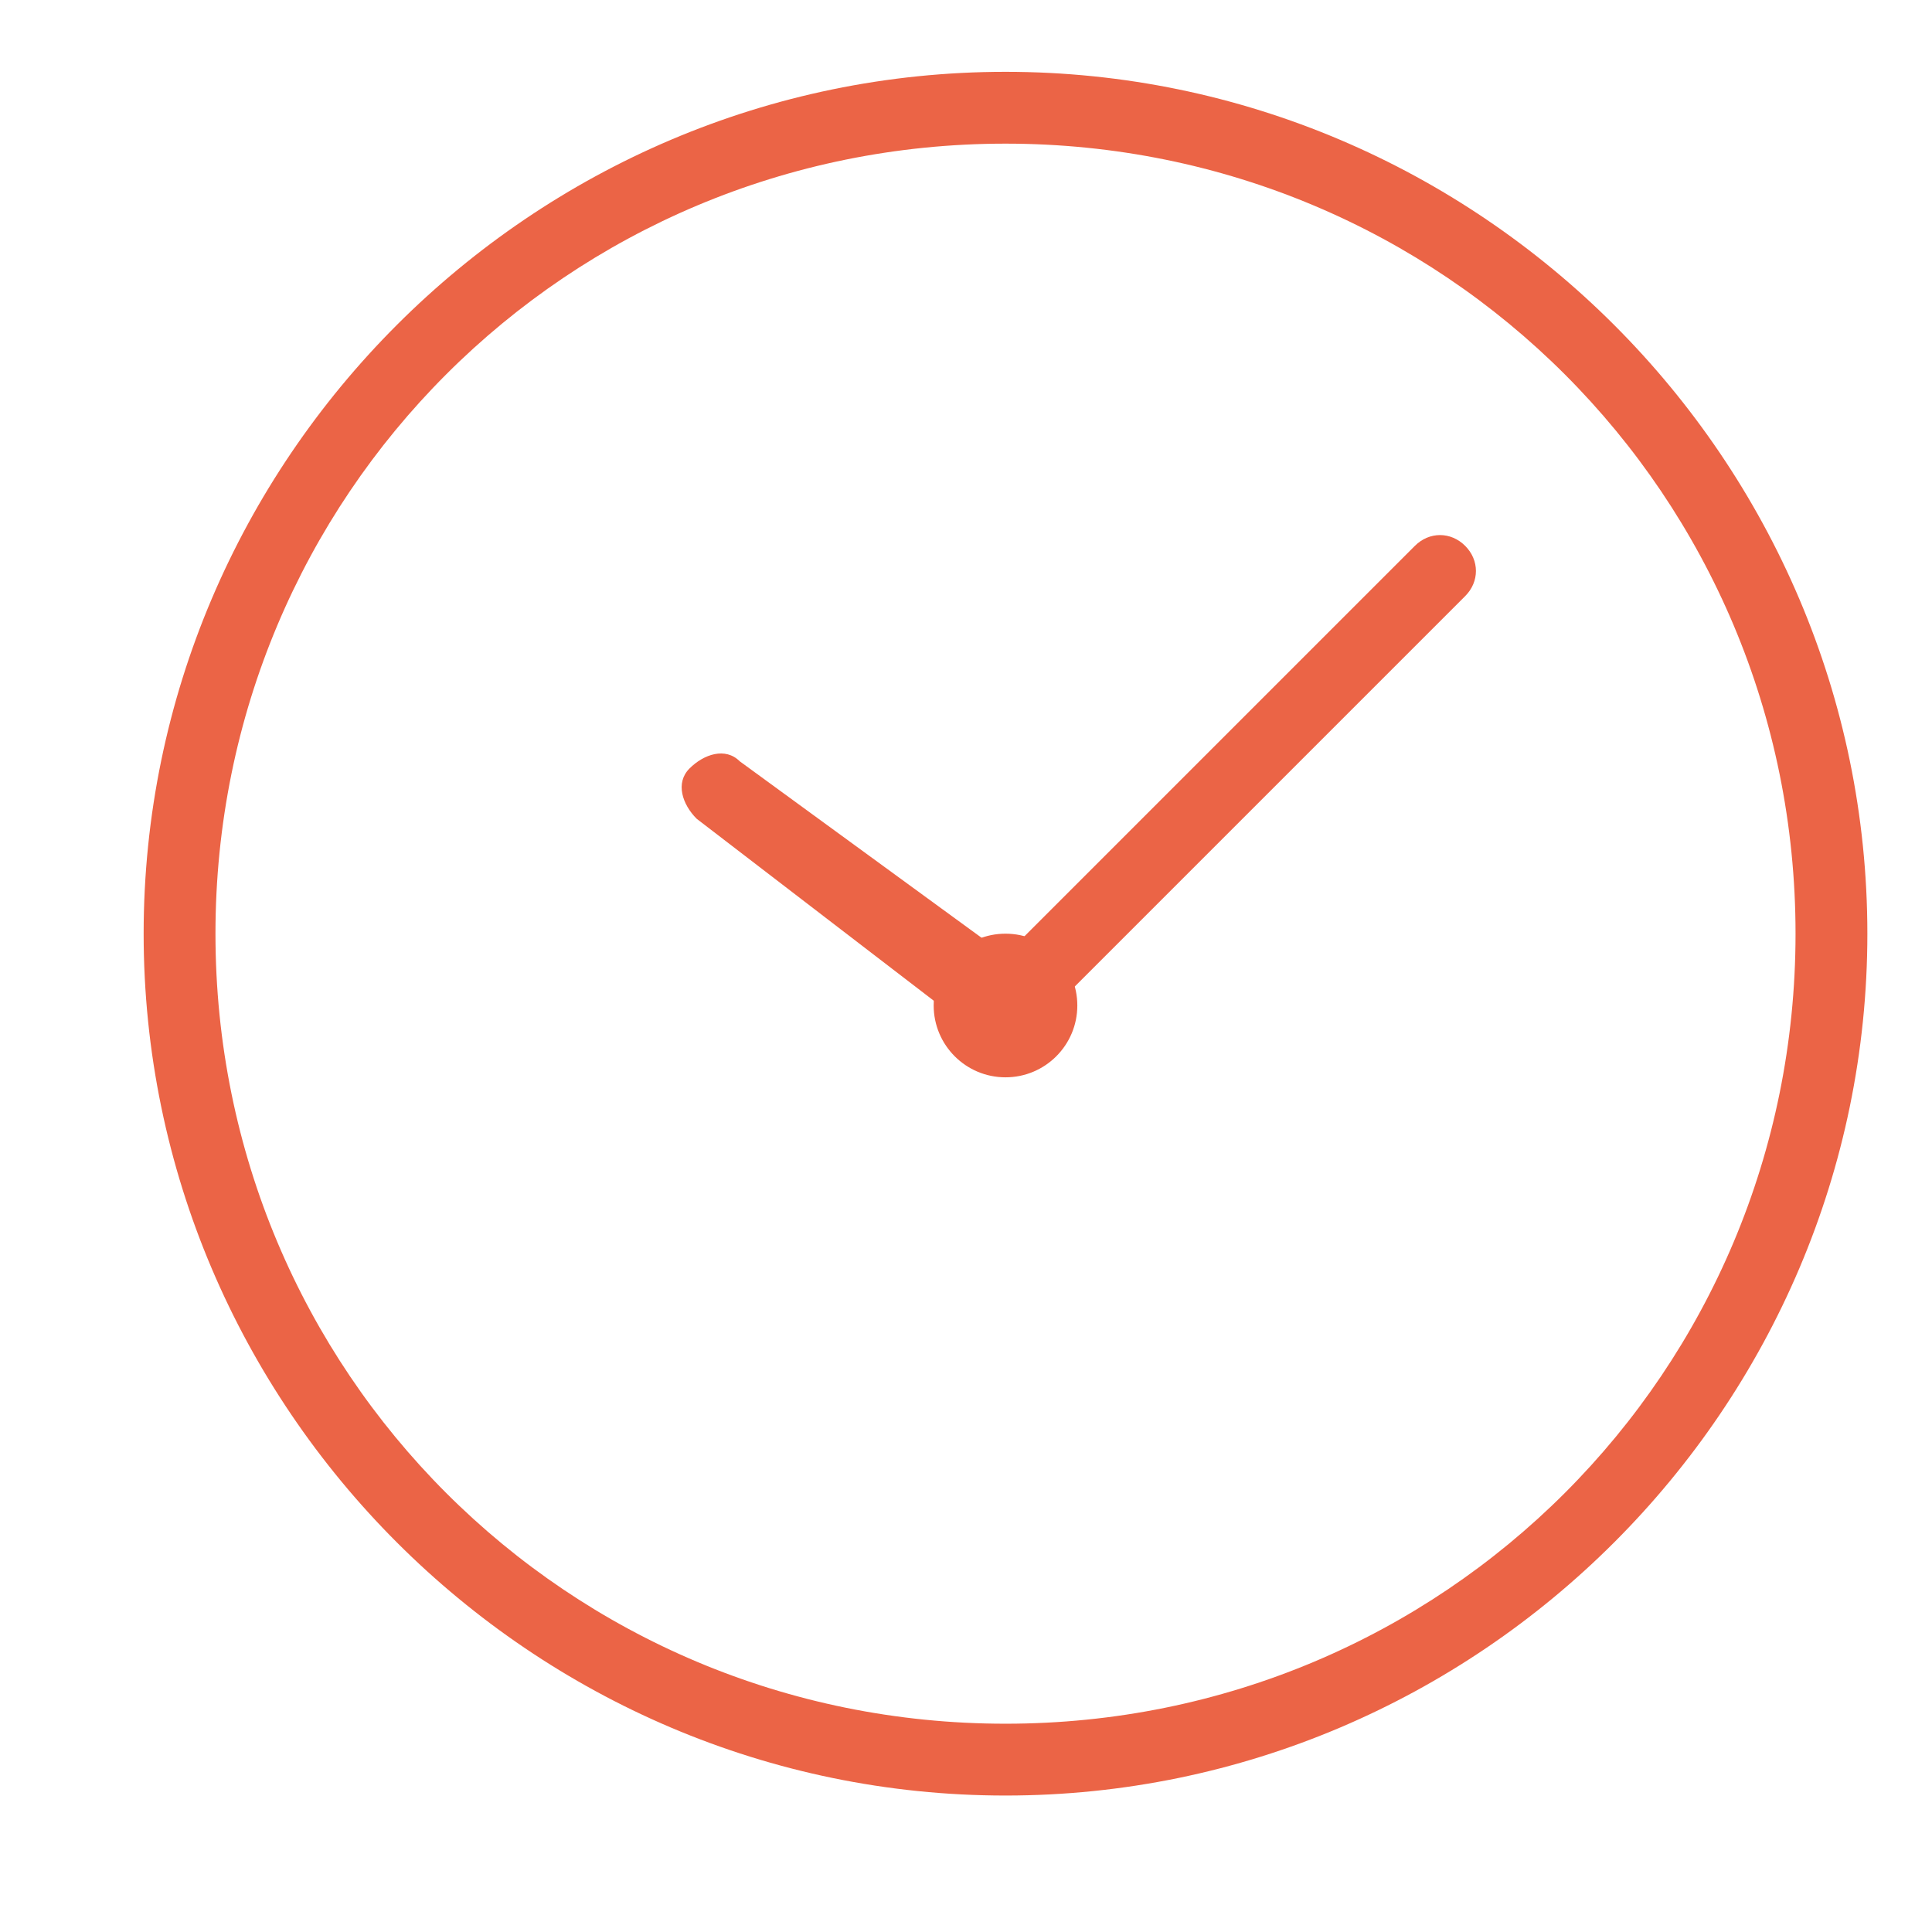 <?xml version="1.0" encoding="utf-8"?>
<!-- Generator: Adobe Illustrator 22.0.1, SVG Export Plug-In . SVG Version: 6.00 Build 0)  -->
<svg version="1.1" id="Layer_1" xmlns="http://www.w3.org/2000/svg" xmlns:xlink="http://www.w3.org/1999/xlink" x="0px" y="0px"
	 viewBox="0 0 26.9 26.9" style="enable-background:new 0 0 26.9 26.9;" xml:space="preserve">
<style type="text/css">
	.st0{fill:#EB6446;}
</style>
<g id="office_x5F_2_x5F_outline_3_">
	<path id="XMLID_27_" class="st0" d="M14,2c6.1,0,11,4.9,11,11s-4.9,11-11,11S3,19.1,3,13S7.9,2,14,2 M14,1C7.4,1,2,6.4,2,13
		s5.4,12,12,12s12-5.4,12-12S20.6,1,14,1L14,1z"/>
	<path id="XMLID_26_" class="st0" d="M14,14.7l-4.3-3.3c-0.2-0.2-0.3-0.5-0.1-0.7c0.2-0.2,0.5-0.3,0.7-0.1l3.7,2.7l5.7-5.7
		c0.2-0.2,0.5-0.2,0.7,0s0.2,0.5,0,0.7L14,14.7z"/>
	<circle id="XMLID_25_" class="st0" cx="14" cy="14" r="1"/>
</g>
</svg>
